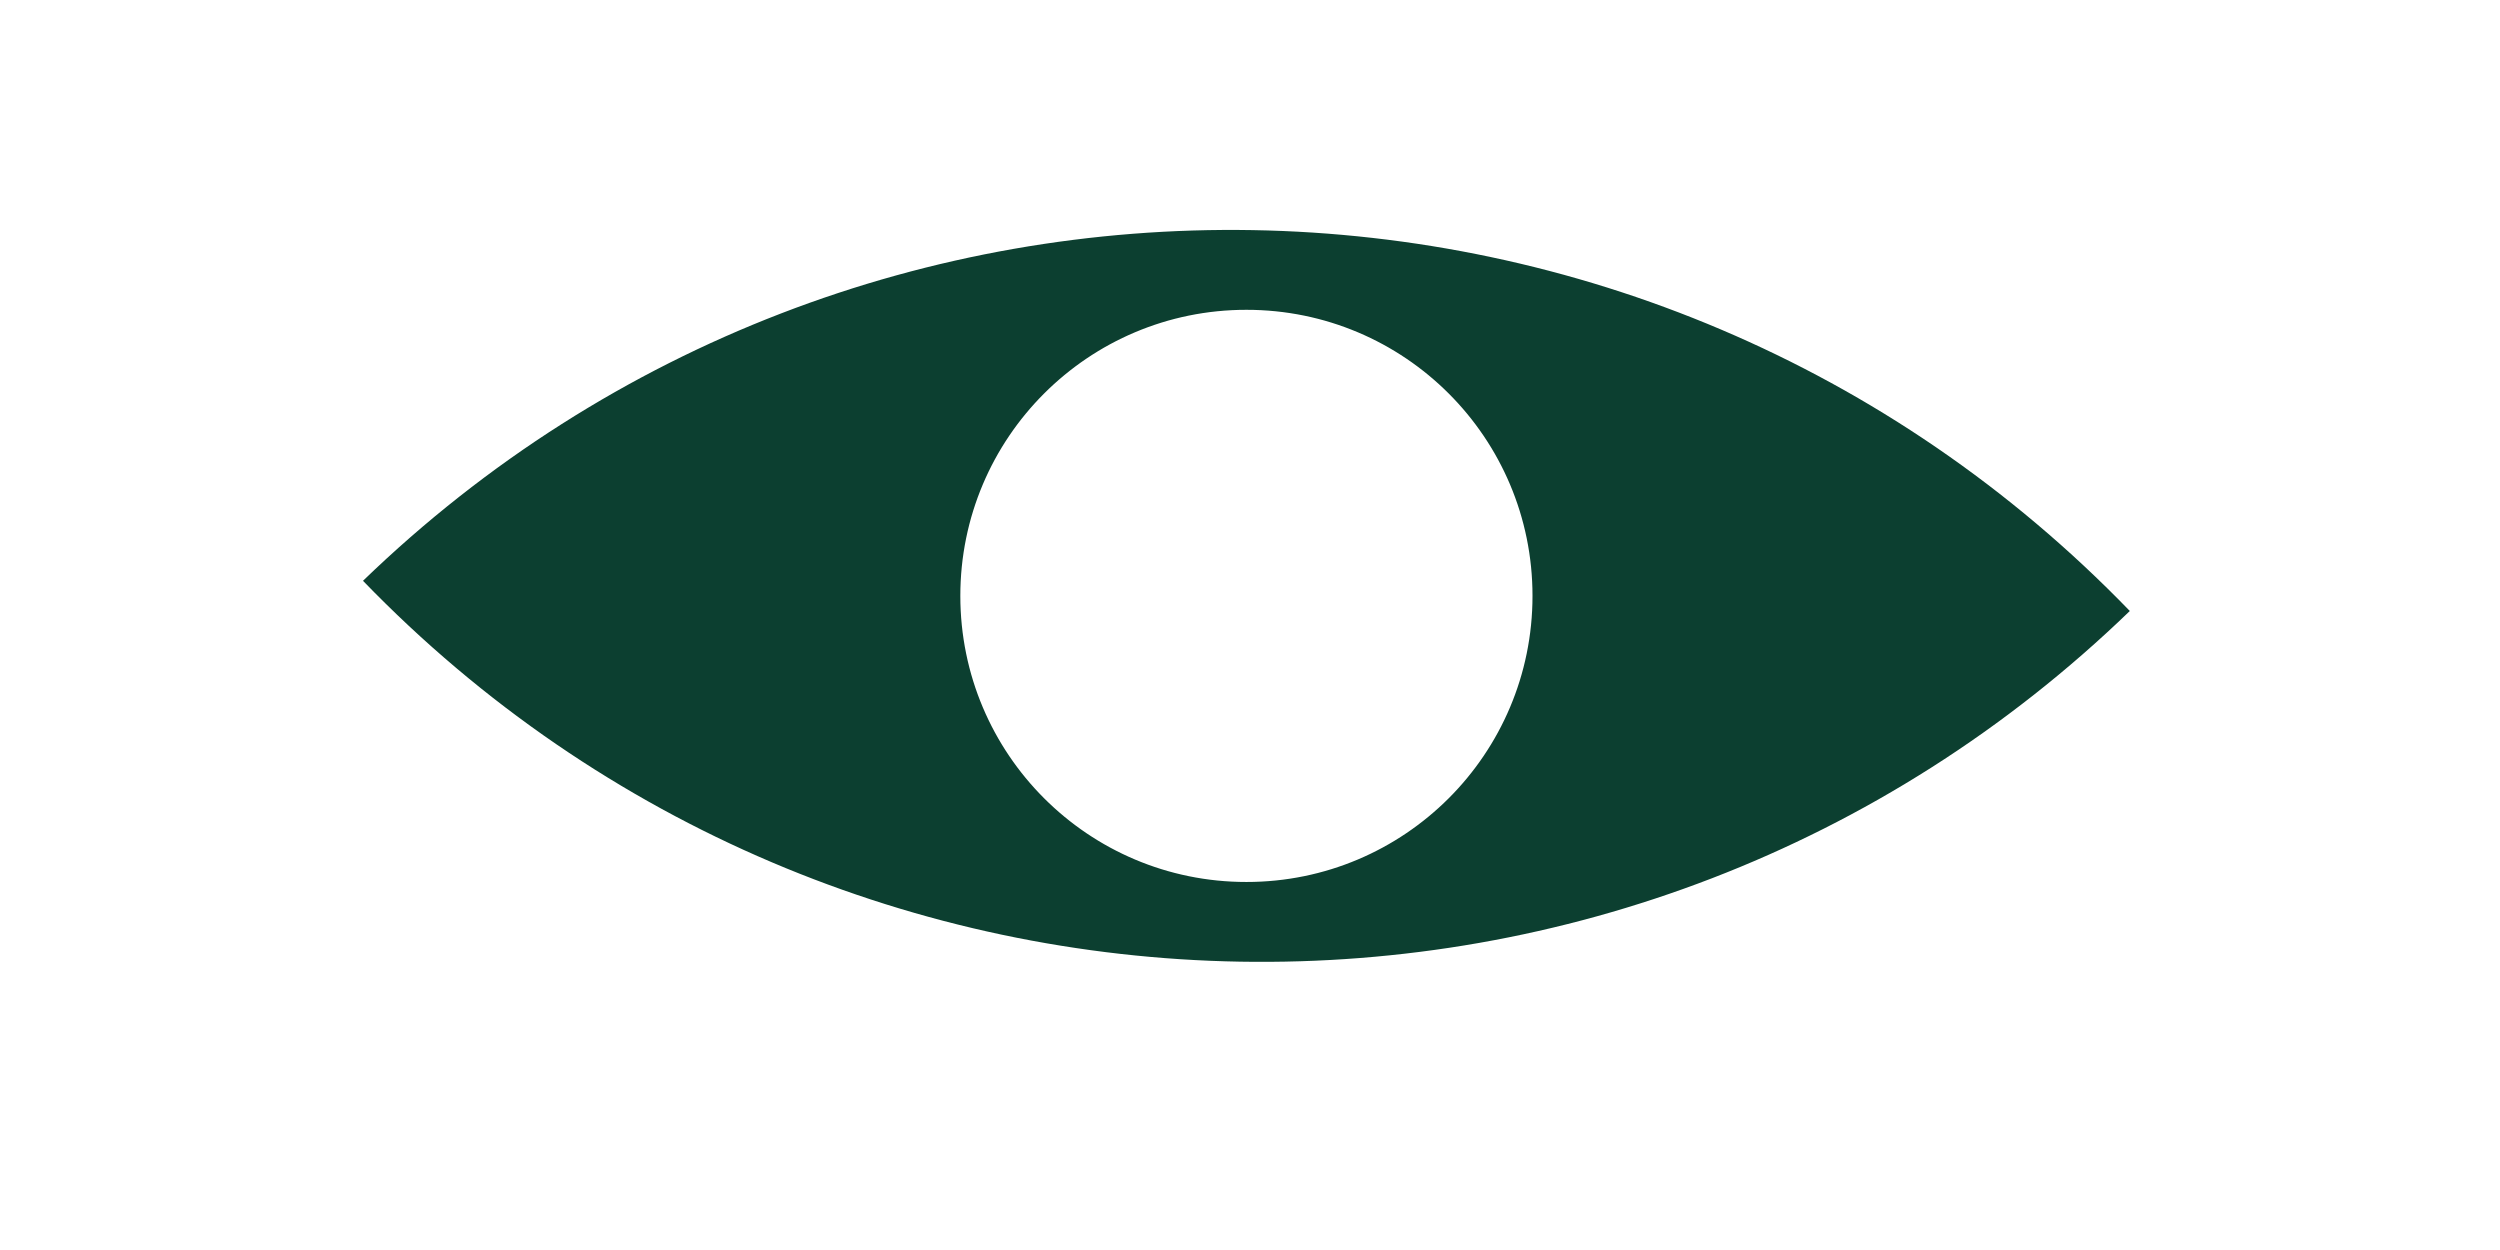 <svg xmlns="http://www.w3.org/2000/svg" fill="none" viewBox="0 0 106 53" height="53" width="106">
<path fill="#0C3F30" d="M90.304 25.906C69.275 46.234 35.719 45.655 15.391 24.626C36.42 4.298 69.976 4.877 90.304 25.906ZM40.718 25.266C40.718 31.971 46.143 37.396 52.848 37.396C59.553 37.396 64.978 31.971 64.978 25.266C64.978 18.561 59.553 13.136 52.848 13.136C46.143 13.136 40.718 18.561 40.718 25.266Z"></path>
</svg>
